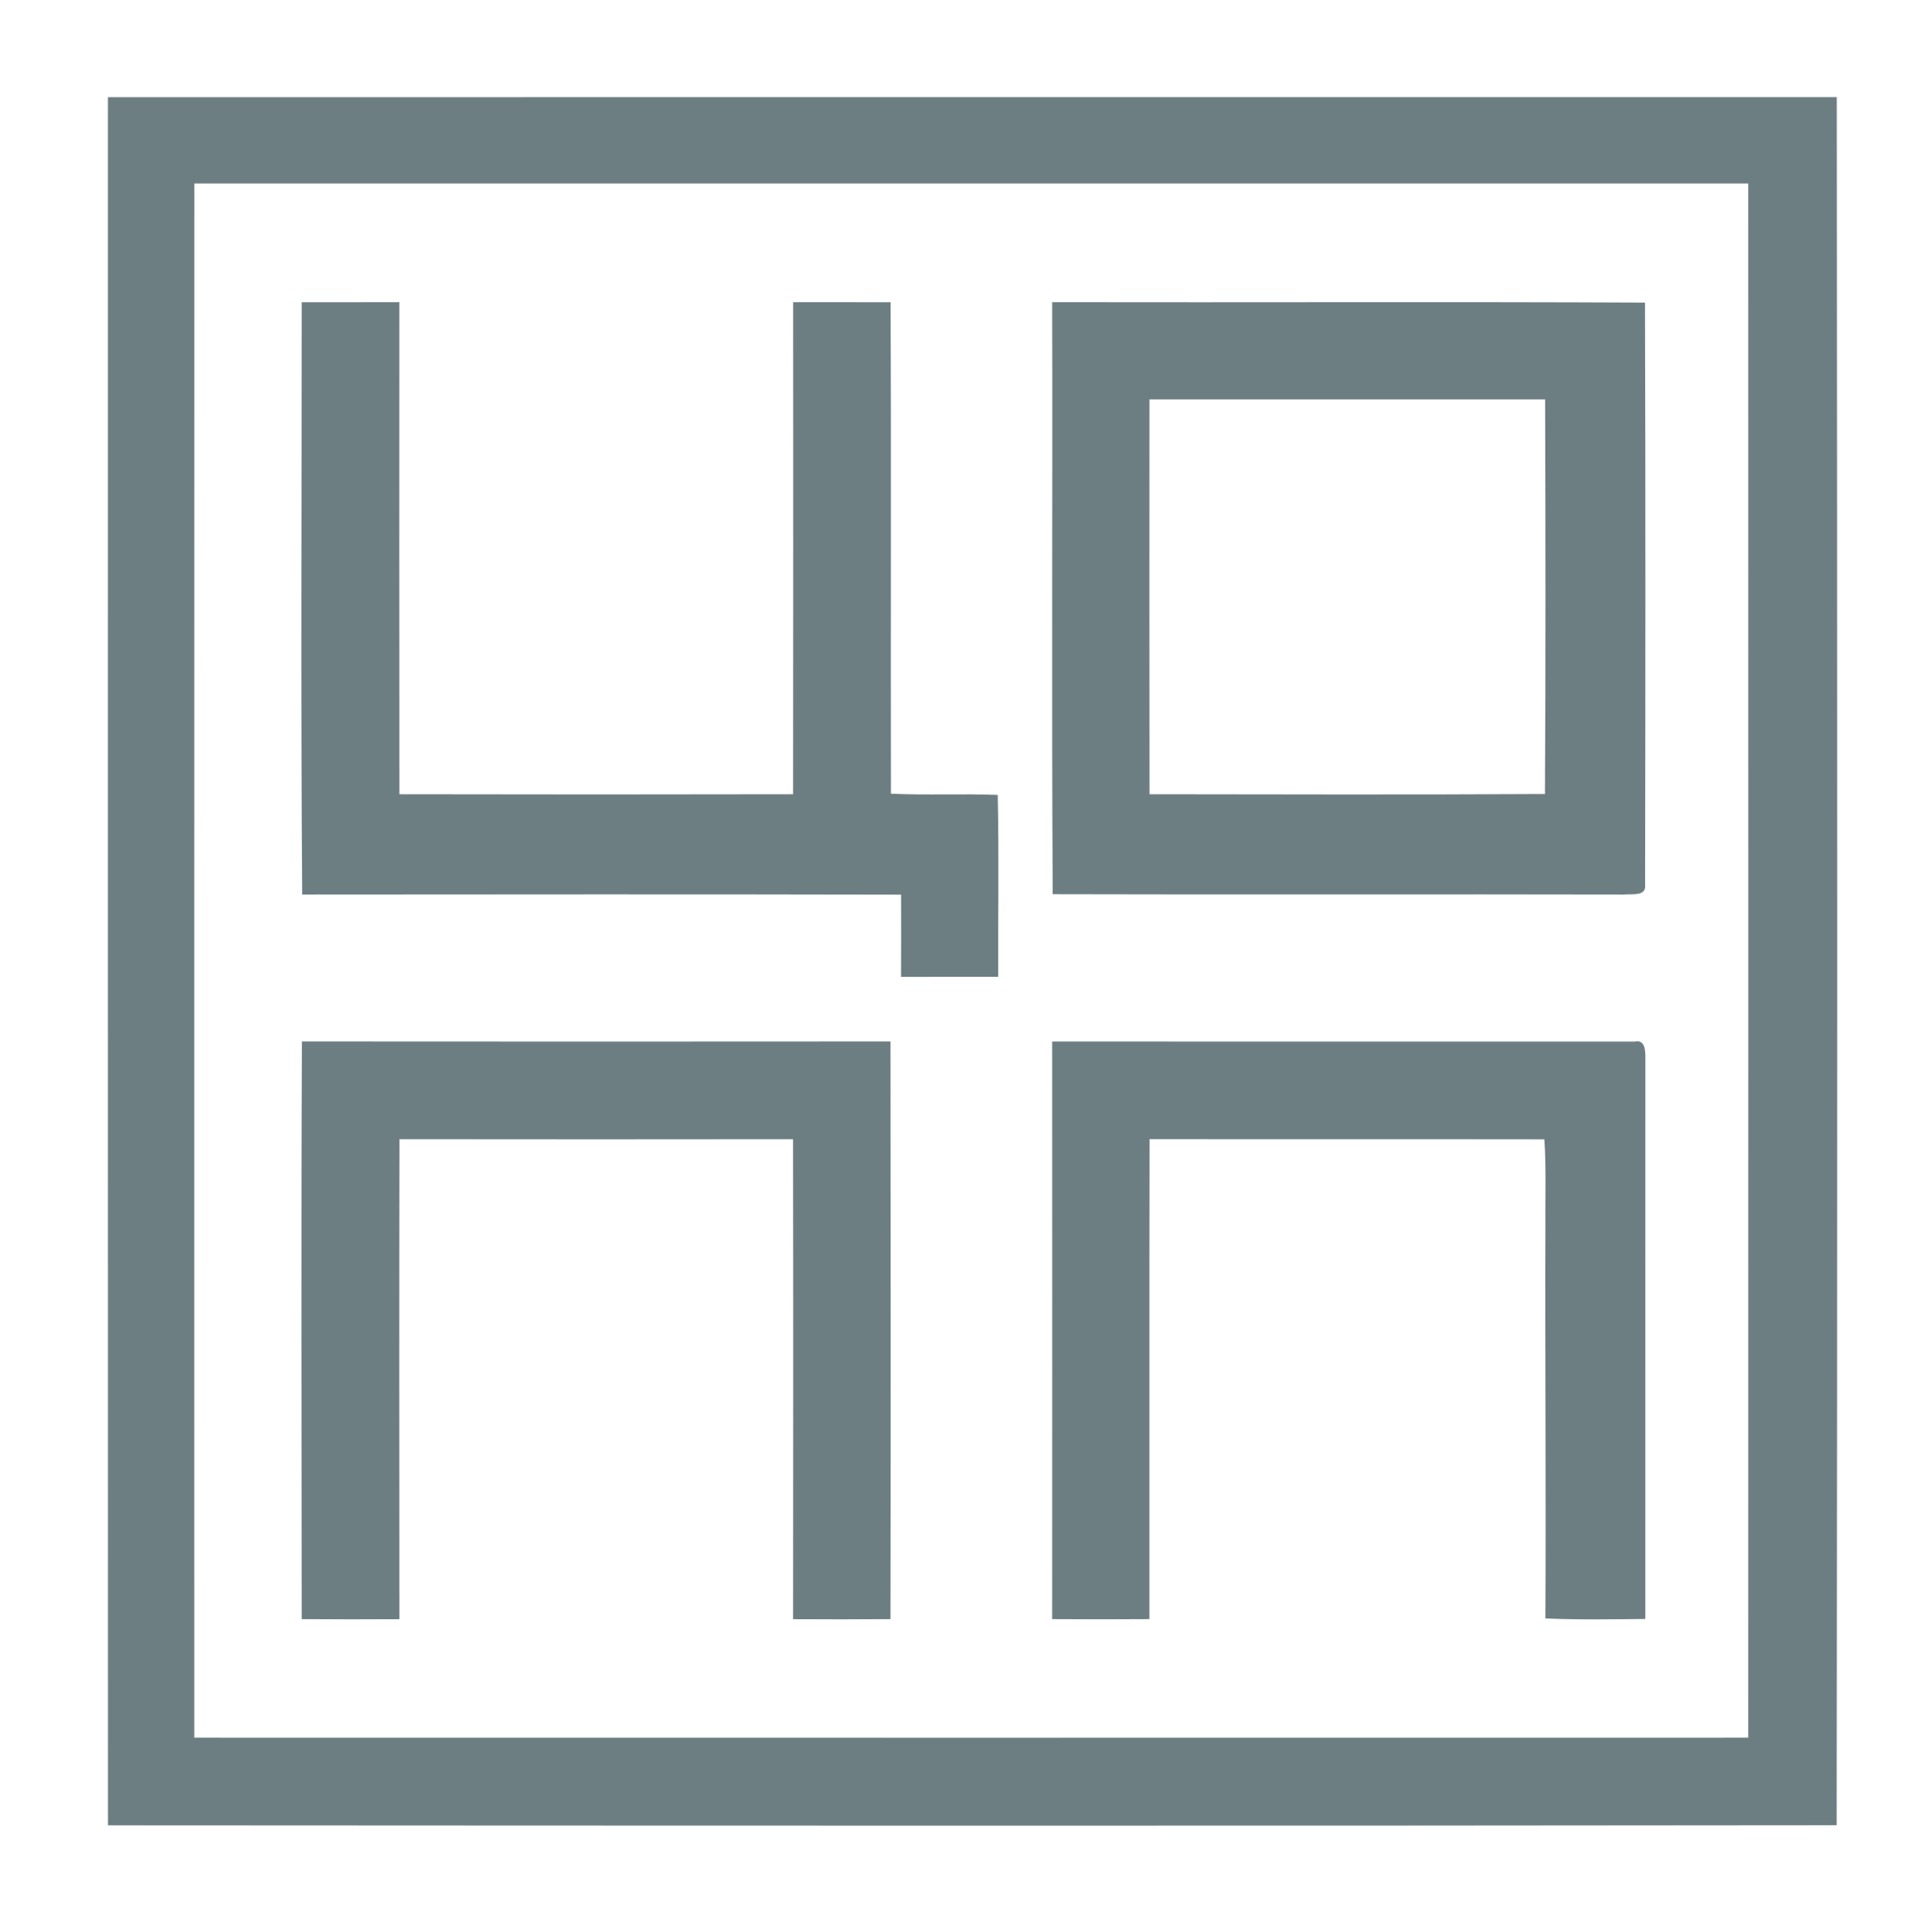 <?xml version="1.0" encoding="UTF-8" ?>
<!DOCTYPE svg PUBLIC "-//W3C//DTD SVG 1.1//EN" "http://www.w3.org/Graphics/SVG/1.1/DTD/svg11.dtd">
<svg width="356pt" height="358pt" viewBox="0 0 356 358" version="1.1" xmlns="http://www.w3.org/2000/svg">
<g id="#6c7e82ff">
<path fill="#6c7e82" opacity="1.00" d=" M 20.00 18.01 C 126.80 17.99 233.59 18.00 340.39 18.00 C 340.48 124.74 340.51 231.48 340.37 338.21 C 233.58 338.33 126.80 338.29 20.01 338.23 C 19.99 231.49 20.00 124.75 20.00 18.01 M 36.01 34.00 C 35.99 130.00 36.00 225.99 36.00 321.99 C 132.00 322.01 228.00 322.00 323.99 321.99 C 324.00 225.99 324.01 130.00 323.99 34.00 C 227.99 34.00 132.00 34.00 36.01 34.00 Z" />
<path fill="#6c7e82" opacity="1.00" d=" M 55.91 56.00 C 61.95 55.99 67.98 56.01 74.01 55.99 C 73.99 86.38 73.99 116.77 74.02 147.17 C 98.34 147.22 122.66 147.22 146.98 147.17 C 147.02 116.78 147.00 86.39 146.99 55.99 C 153.01 56.00 159.02 55.99 165.04 56.00 C 165.18 86.36 165.04 116.71 165.11 147.07 C 171.70 147.38 178.31 147.04 184.90 147.30 C 185.14 158.53 184.94 169.77 184.99 181.00 C 178.99 181.01 172.99 180.99 166.98 181.01 C 167.01 175.93 167.00 170.85 166.99 165.77 C 130.00 165.69 93.00 165.72 56.00 165.75 C 55.73 129.17 55.91 92.58 55.91 56.00 Z" />
<path fill="#6c7e82" opacity="1.00" d=" M 194.99 55.99 C 231.61 56.06 268.23 55.90 304.85 56.07 C 304.96 92.01 304.93 127.95 304.87 163.89 C 305.15 166.18 302.42 165.59 301.01 165.75 C 265.70 165.67 230.40 165.79 195.09 165.69 C 194.87 129.12 195.08 92.55 194.99 55.99 M 213.01 74.01 C 213.00 98.39 212.98 122.78 213.02 147.17 C 237.45 147.20 261.88 147.27 286.31 147.13 C 286.45 122.76 286.41 98.38 286.34 74.01 C 261.89 74.00 237.45 74.00 213.01 74.01 Z" />
<path fill="#6c7e82" opacity="1.00" d=" M 55.95 192.98 C 92.31 193.01 128.67 193.01 165.02 192.98 C 165.06 228.66 165.08 264.34 165.02 300.02 C 159.00 300.07 152.99 300.06 146.98 300.03 C 147.00 270.38 147.02 240.74 146.97 211.09 C 122.66 211.12 98.34 211.12 74.03 211.09 C 73.97 240.74 74.00 270.38 74.02 300.03 C 67.98 300.06 61.94 300.07 55.91 300.02 C 55.89 264.34 55.79 228.66 55.95 192.98 Z" />
<path fill="#6c7e82" opacity="1.00" d=" M 194.99 192.99 C 230.97 193.02 266.96 192.99 302.95 193.00 C 304.89 192.58 304.92 194.70 304.92 196.02 C 304.91 230.68 304.91 265.34 304.91 299.99 C 298.74 300.05 292.56 300.16 286.39 299.89 C 286.52 275.60 286.31 251.30 286.39 227.00 C 286.35 221.70 286.55 216.40 286.20 211.11 C 261.80 211.07 237.42 211.12 213.03 211.08 C 212.97 240.73 213.02 270.38 213.00 300.02 C 207.00 300.06 200.99 300.06 194.99 300.02 C 195.00 264.34 195.01 228.67 194.99 192.99 Z" />
</g>
</svg>
